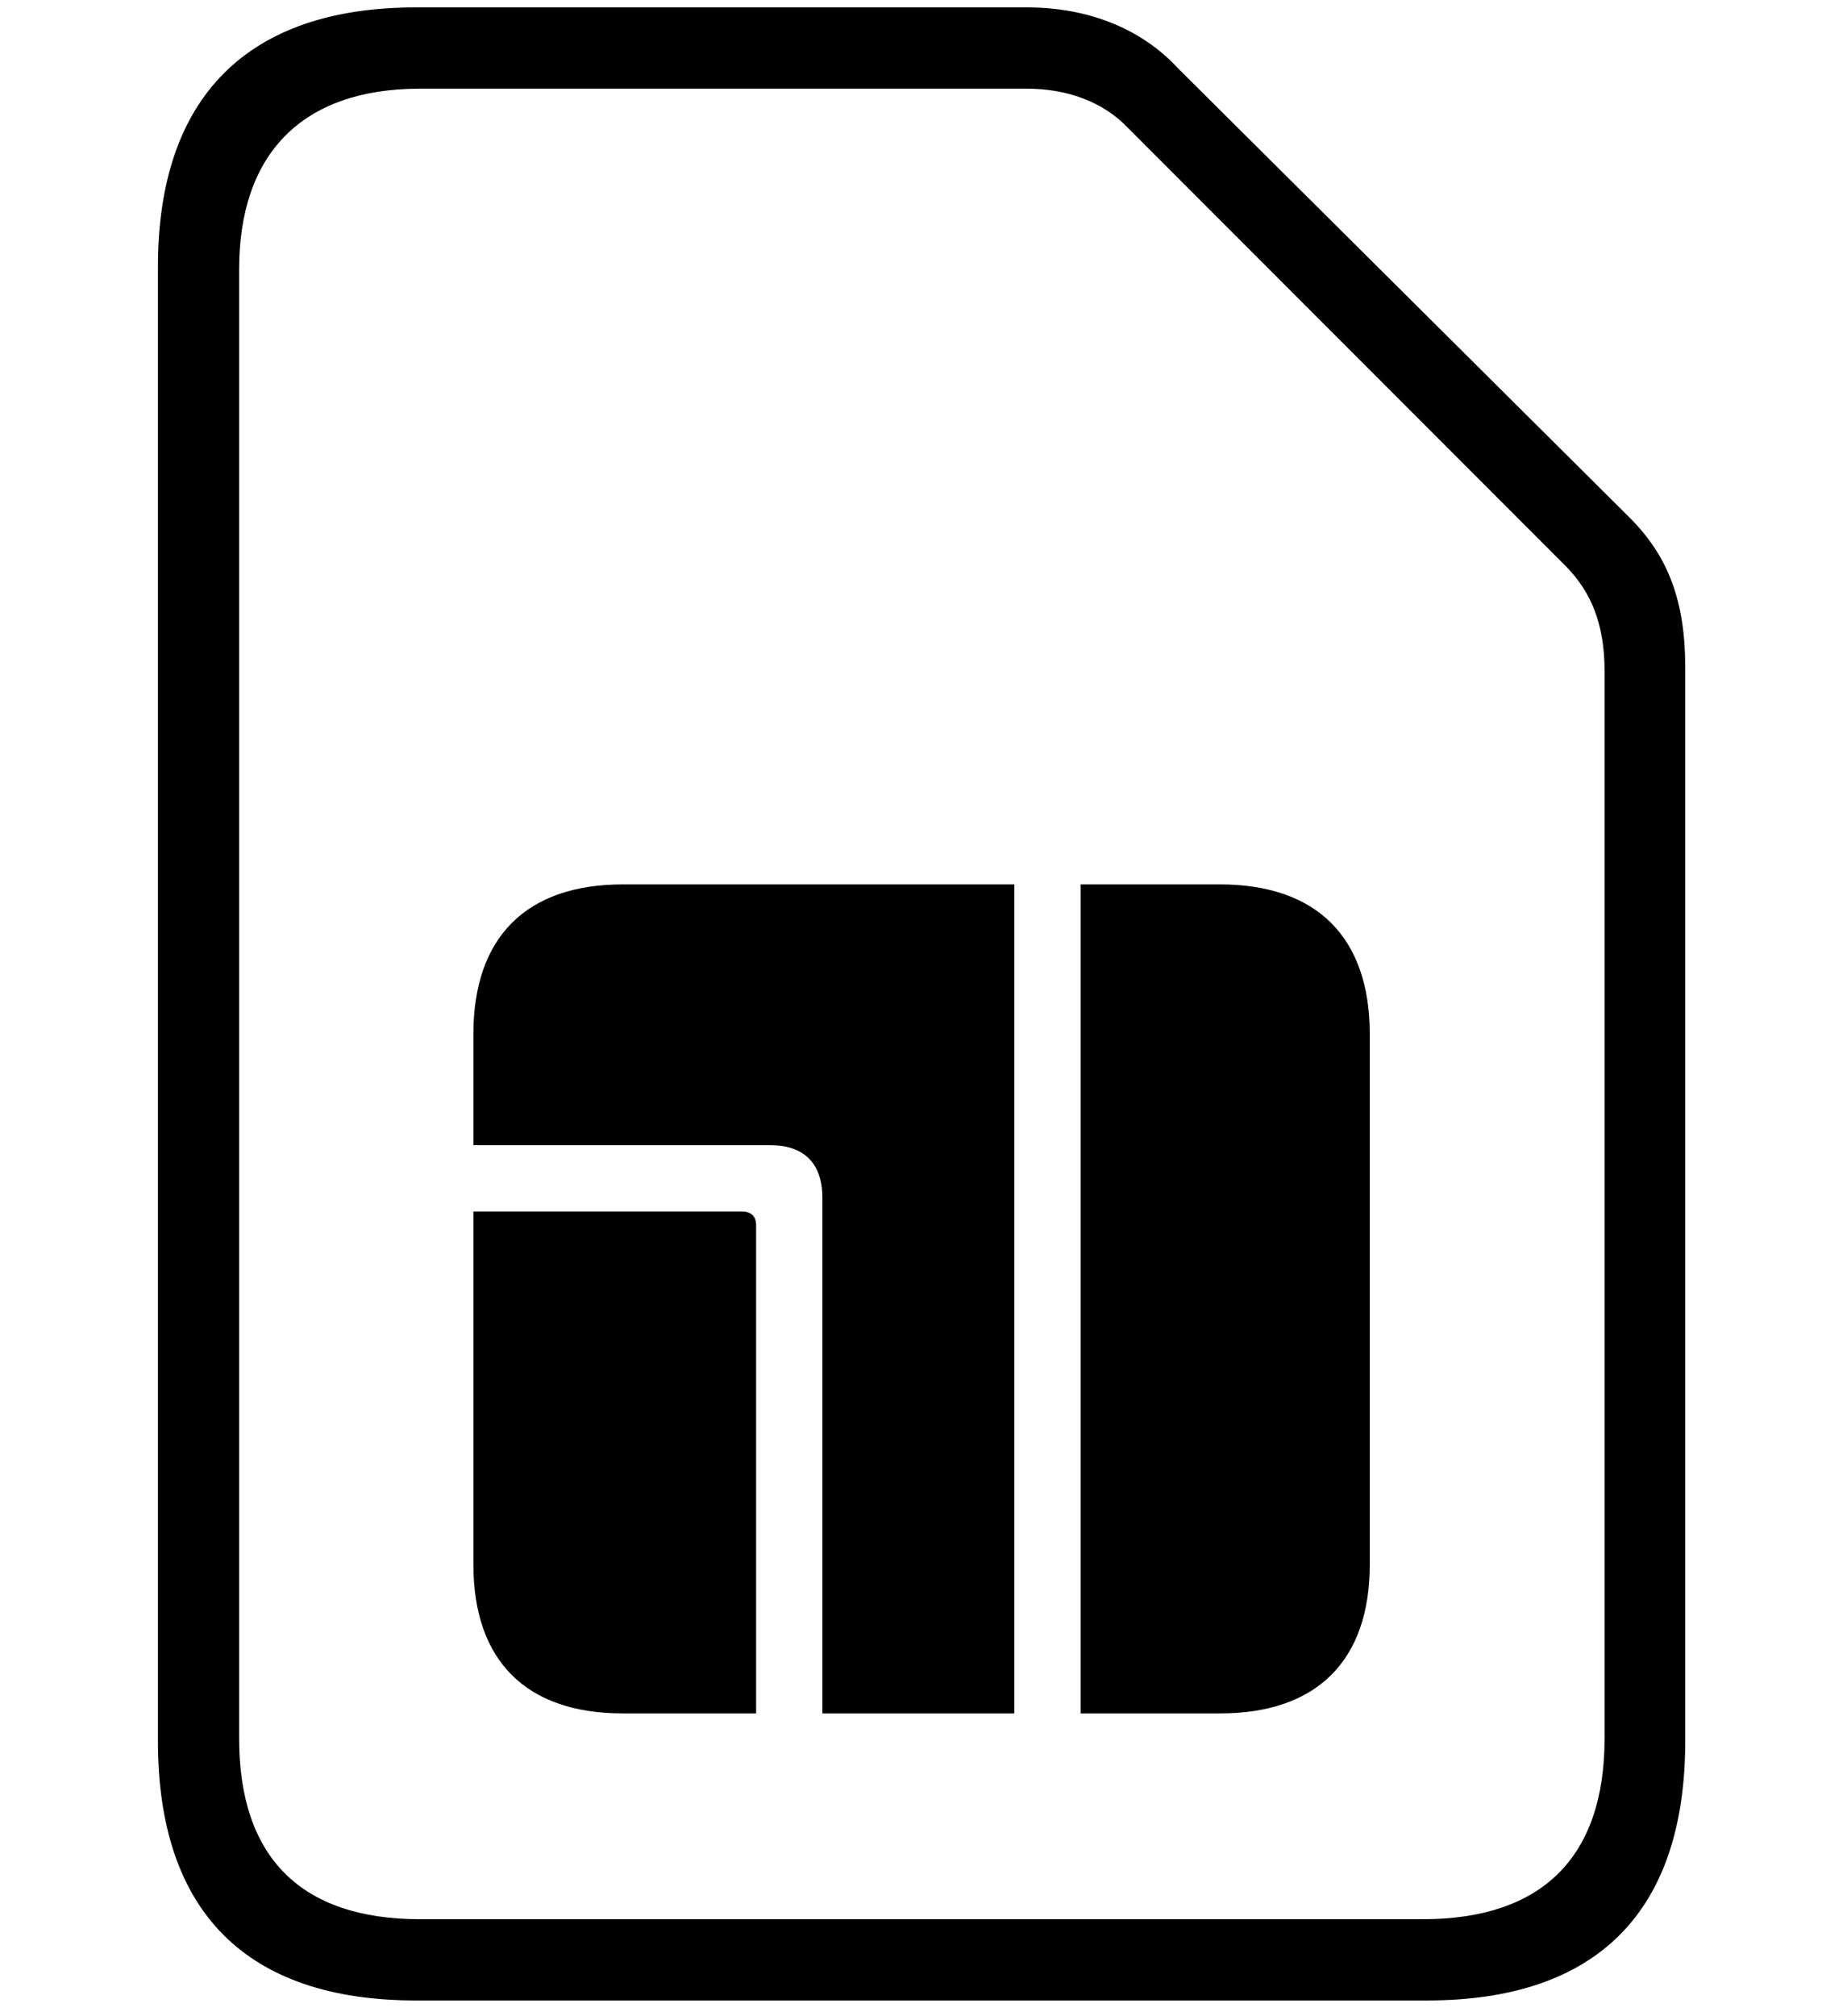 <?xml version="1.0" encoding="UTF-8"?>
<svg width="22px" height="24px" viewBox="0 0 63 82" version="1.1" xmlns="http://www.w3.org/2000/svg" xmlns:xlink="http://www.w3.org/1999/xlink">
    <title>Thin-S</title>
    <g id="ExportsFromSFSymbolsPasteBoard" stroke="none" stroke-width="1" fill="none" fill-rule="evenodd">
        <g id="simcard-export" transform="translate(-825, -620)" fill="#000000" fill-rule="nonzero">
            <g id="Symbols" transform="translate(509.633, 617.436)">
                <g id="Thin-S" transform="translate(315.711, 2.865)">
                    <path d="M1.77635684e-15,70.506 C1.77635684e-15,77.449 3.596,81.059 10.498,81.059 L51.645,81.059 C58.582,81.059 62.156,77.436 62.156,70.506 L62.156,26.846 C62.156,24.164 61.473,22.33 59.902,20.76 L41.5,2.463 C40.021,0.865 37.859,0 35.365,0 L10.498,0 C3.666,0 1.77635684e-15,3.623 1.77635684e-15,10.553 L1.77635684e-15,70.506 Z M3.305,70.408 L3.305,10.65 C3.305,6.01 5.807,3.305 10.678,3.305 L35.354,3.305 C37.029,3.305 38.48,3.856 39.467,4.891 L57.291,22.721 C58.342,23.785 58.873,25.111 58.873,26.988 L58.873,70.408 C58.873,75.225 56.336,77.754 51.478,77.754 L10.664,77.754 C5.807,77.754 3.305,75.225 3.305,70.408 Z M12.838,63.322 C12.838,67.242 14.98,69.385 18.922,69.385 L24.344,69.385 L24.344,49.523 C24.344,49.168 24.135,48.973 23.779,48.973 L12.838,48.973 L12.838,63.322 Z M12.838,46.275 L24.93,46.275 C26.303,46.275 27.041,47.027 27.041,48.408 L27.041,69.385 L34.852,69.385 L34.852,35.668 L18.922,35.668 C14.98,35.668 12.838,37.824 12.838,41.758 L12.838,46.275 Z M37.549,69.385 L43.221,69.385 C47.162,69.385 49.318,67.242 49.318,63.322 L49.318,41.758 C49.318,37.824 47.162,35.668 43.221,35.668 L37.549,35.668 L37.549,69.385 Z" id="Shape"></path>
                </g>
            </g>
        </g>
    </g>
</svg>